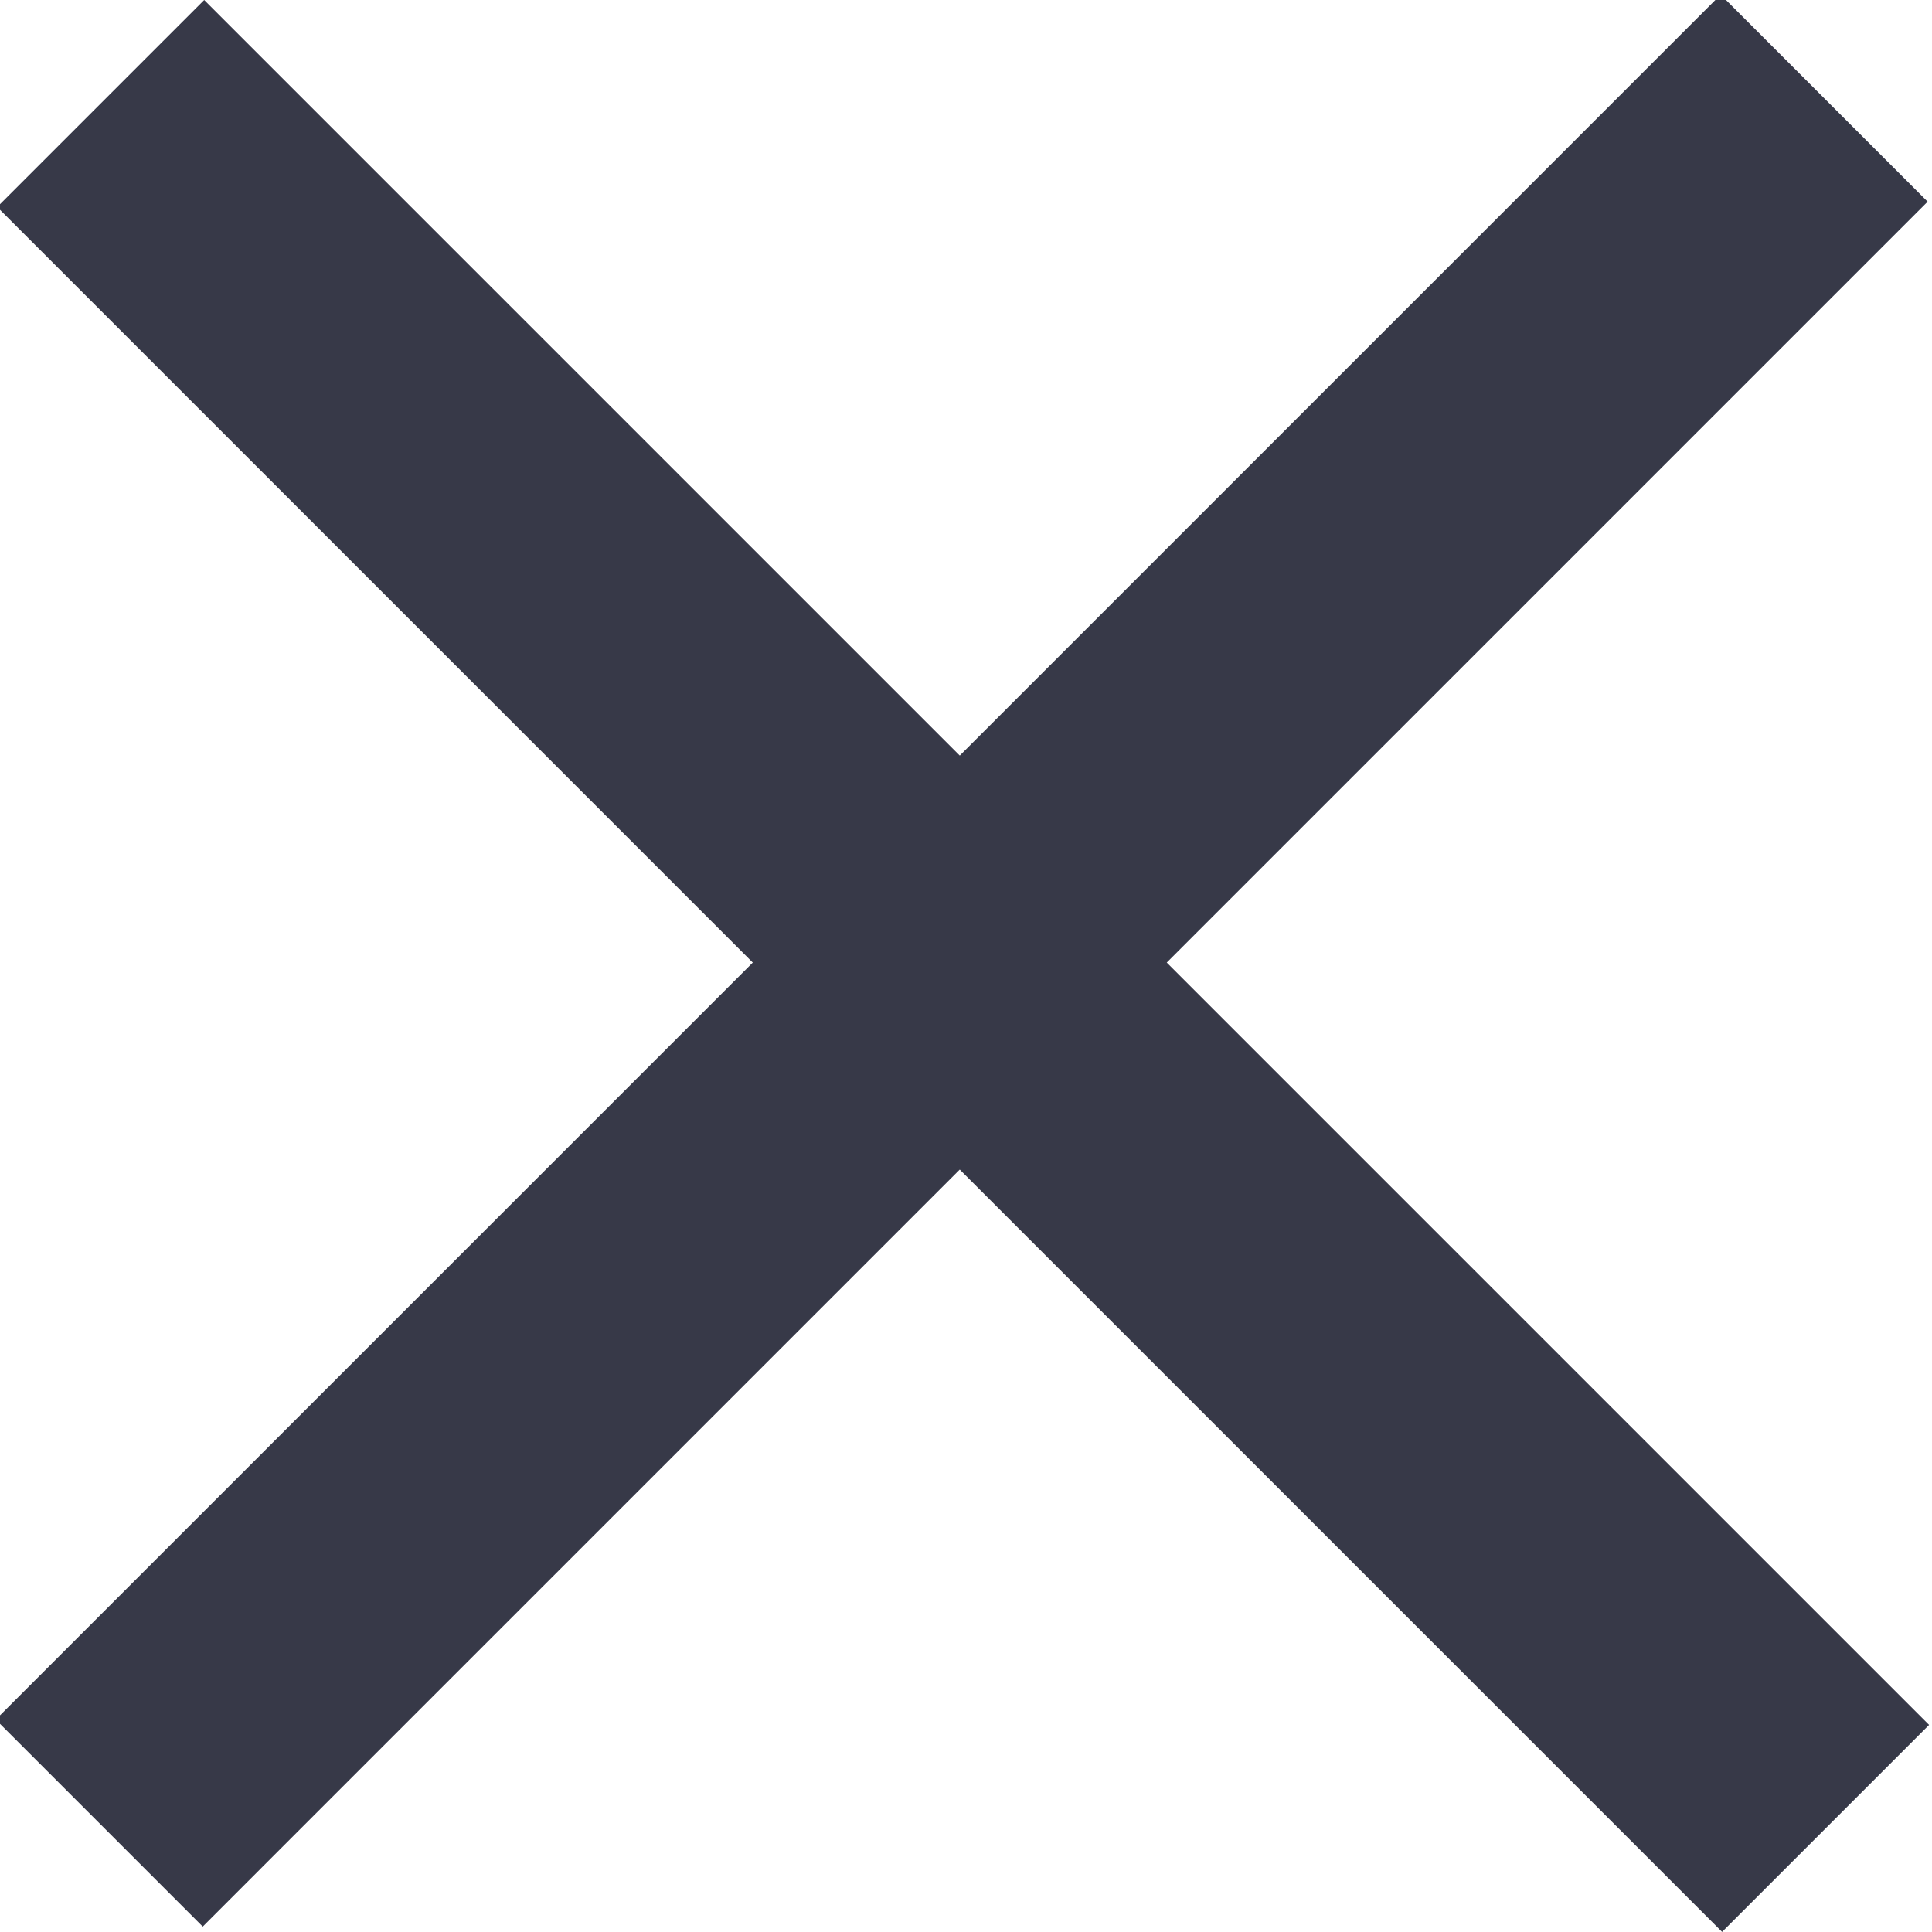 <?xml version="1.0" encoding="utf-8"?>
<!-- Generator: Adobe Illustrator 19.0.0, SVG Export Plug-In . SVG Version: 6.00 Build 0)  -->
<svg version="1.1" id="Capa_1" xmlns="http://www.w3.org/2000/svg" xmlns:xlink="http://www.w3.org/1999/xlink" x="0px" y="0px"
	 viewBox="-573.4 822.4 19.8 19.8" style="enable-background:new -573.4 822.4 19.8 19.8;" xml:space="preserve">
<style type="text/css">
	.st0{fill:#373948;}
</style>
<title>Cross</title>
<desc>Created with Sketch.</desc>
<g id="Design">
	<g id="Who-We-Are-Hover" transform="translate(-1137, -1577)">
		<g id="hover">
			
				<g id="Cross" transform="translate(1147.5, 1587.5) rotate(-45) translate(-1147.5, -1587.5) translate(1135, 1575)">
				<rect id="Rectangle-8" x="-976" y="175.2" class="st0" width="3" height="25"/>
				
					<rect id="Rectangle-8_1_" x="-976" y="175.2" transform="matrix(5.070364e-006 1 -1 5.070364e-006 -786.767 1162.15)" class="st0" width="3" height="25"/>
			</g>
		</g>
	</g>
</g>
</svg>
